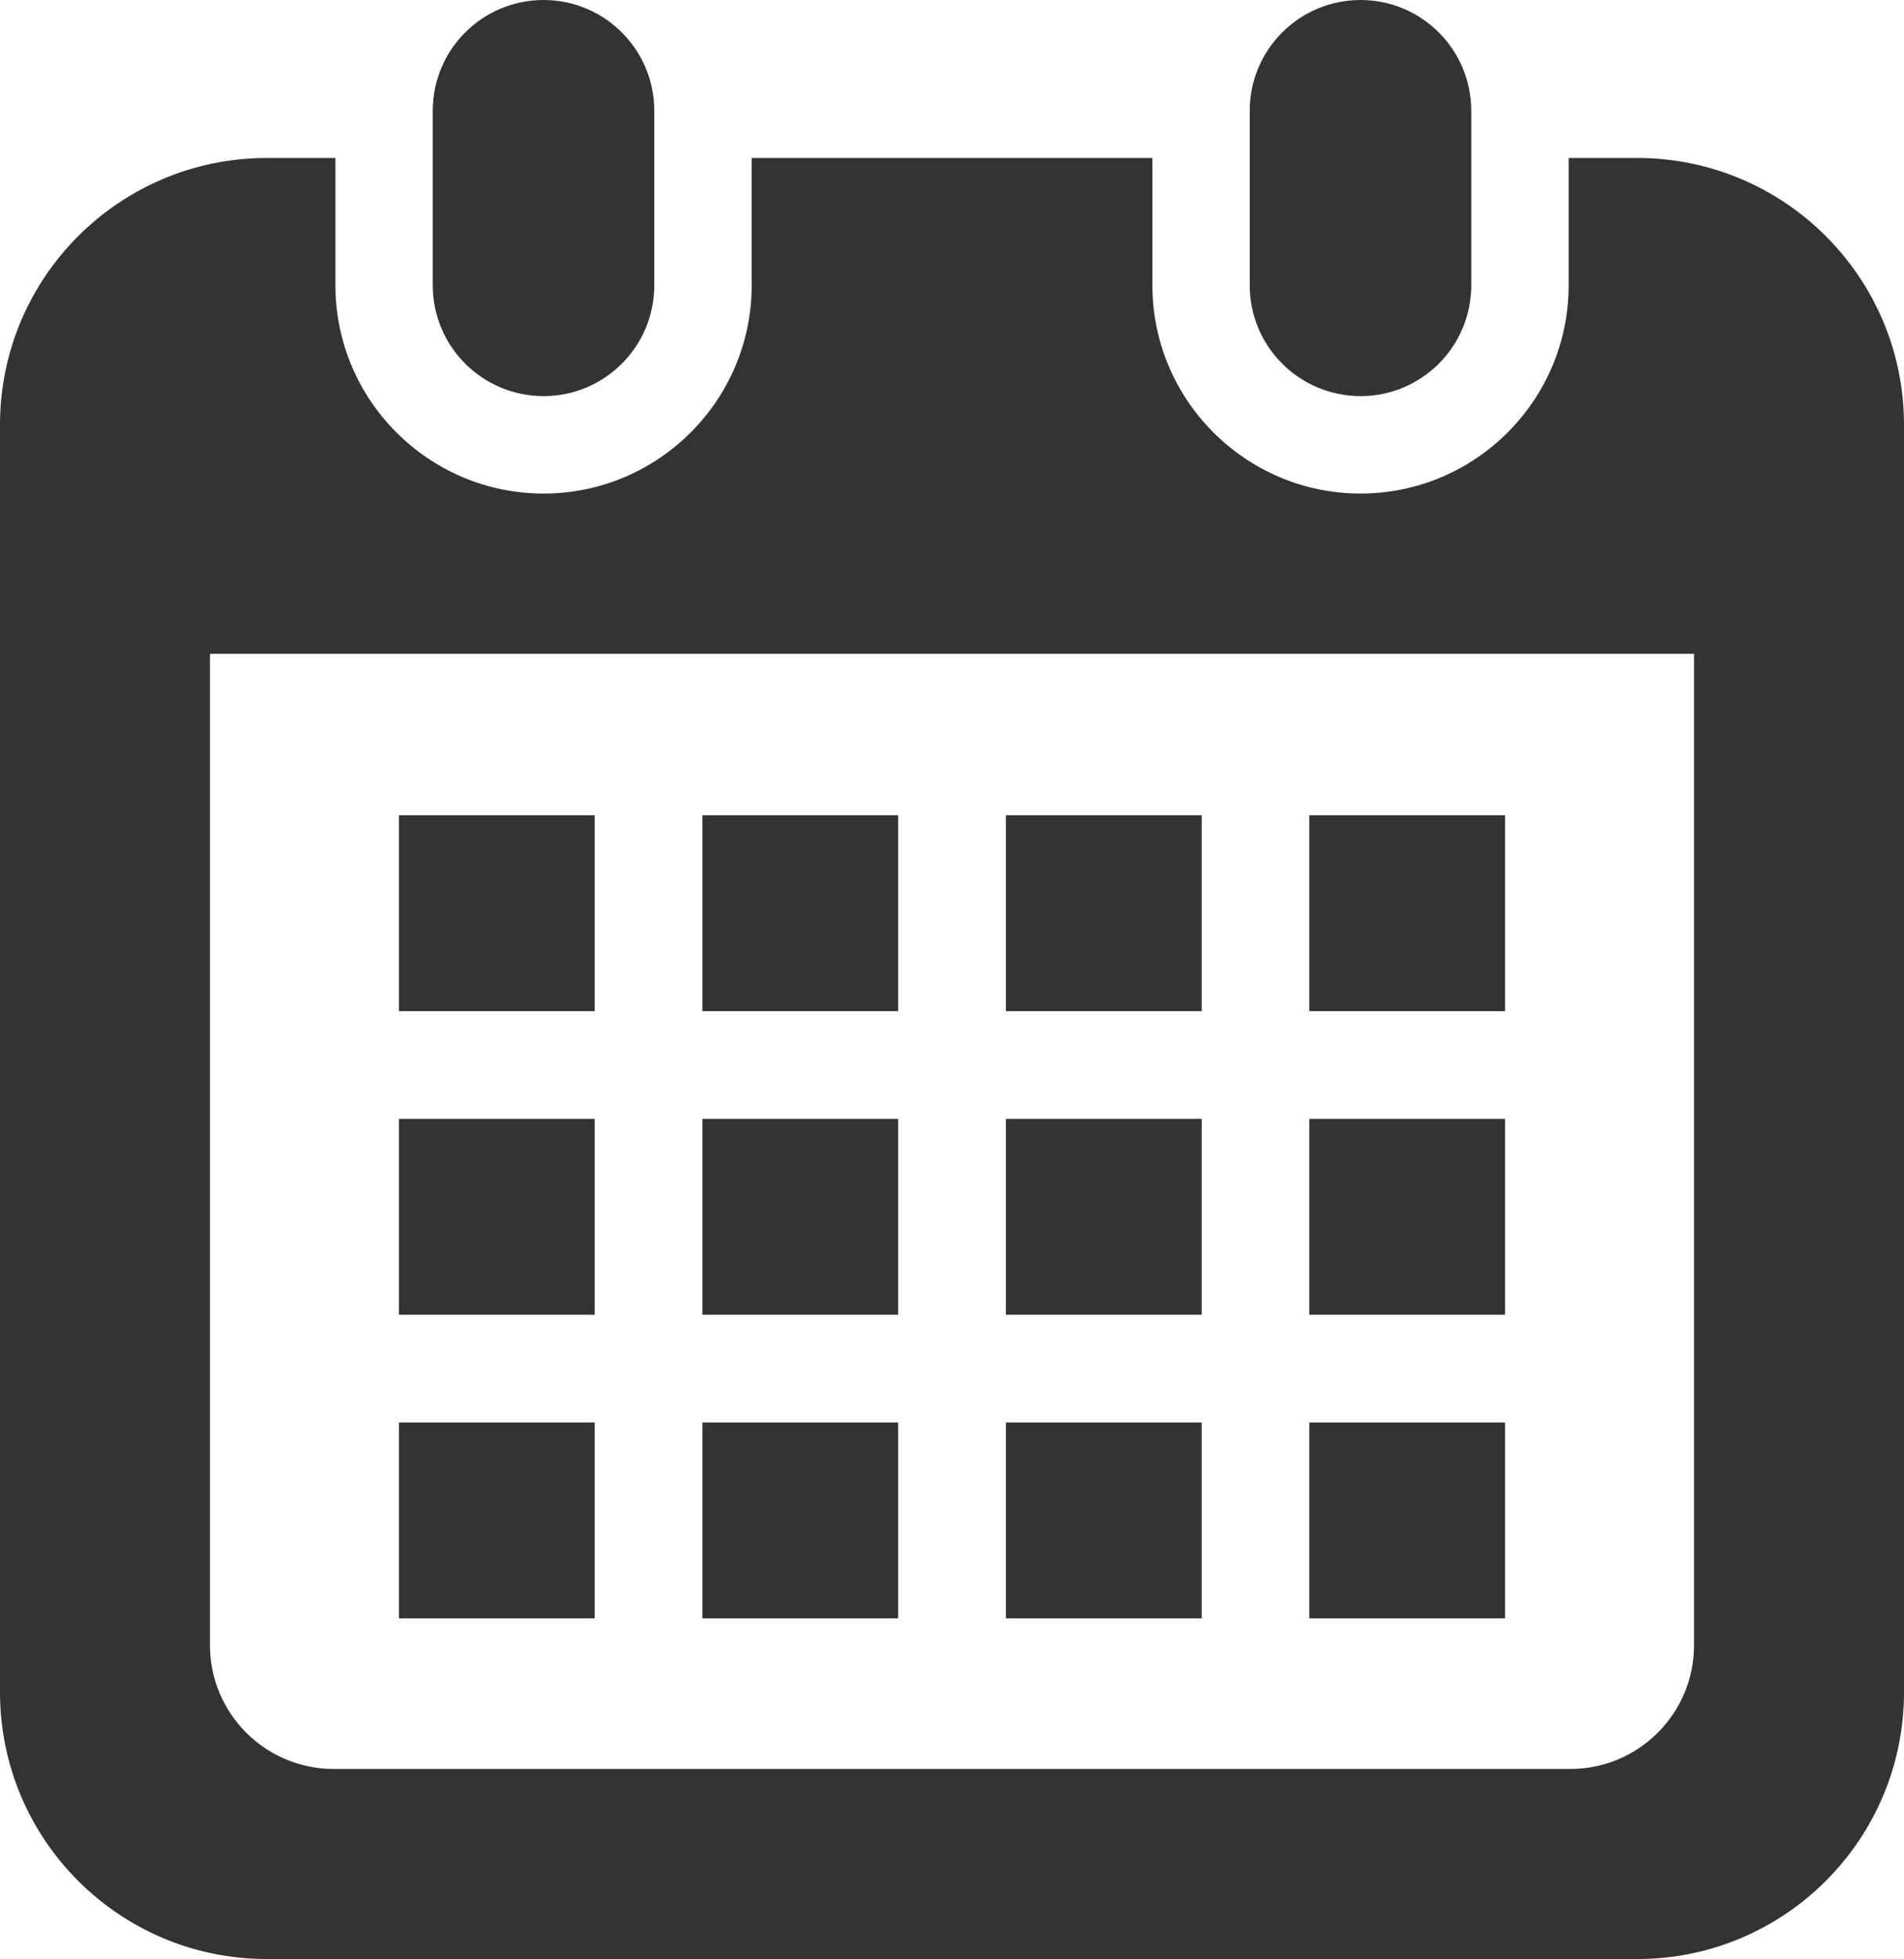 <?xml version="1.0" encoding="UTF-8"?><svg id="_レイヤー_2" xmlns="http://www.w3.org/2000/svg" viewBox="0 0 497.85 512"><defs><style>.cls-1{fill:#333;}</style></defs><g id="_2"><g><path class="cls-1" d="m142.12,103.53c15.99,0,28.96-12.97,28.96-28.97V28.96c0-15.99-12.97-28.96-28.96-28.96s-28.97,12.97-28.97,28.96v45.59c0,16,12.97,28.97,28.97,28.97Z"/><path class="cls-1" d="m355.74,103.53c15.99,0,28.96-12.97,28.96-28.97V28.96c0-15.99-12.97-28.96-28.96-28.96s-28.97,12.97-28.97,28.96v45.59c0,16,12.97,28.97,28.97,28.97Z"/><path class="cls-1" d="m428.09,41.29h-17.92v33.27c0,30.02-24.42,54.43-54.42,54.43s-54.43-24.42-54.43-54.43v-33.27h-104.77v33.27c0,30.02-24.41,54.43-54.42,54.43s-54.43-24.42-54.43-54.43v-33.27h-17.93C31.24,41.29,0,72.52,0,111.05v331.19c0,38.53,31.24,69.76,69.76,69.76h358.33c38.53,0,69.76-31.23,69.76-69.76V111.05c0-38.53-31.24-69.76-69.76-69.76Zm14.86,388.7c0,17.83-14.5,32.33-32.33,32.33H87.23c-17.83,0-32.33-14.5-32.33-32.33V170.88h388.05v259.11h0Z"/><rect class="cls-1" x="183.66" y="371.77" width="51.19" height="51.19"/><rect class="cls-1" x="183.66" y="292.42" width="51.19" height="51.19"/><rect class="cls-1" x="104.31" y="371.77" width="51.19" height="51.19"/><rect class="cls-1" x="104.31" y="292.42" width="51.19" height="51.19"/><rect class="cls-1" x="342.35" y="213.07" width="51.19" height="51.19"/><rect class="cls-1" x="263.01" y="213.07" width="51.2" height="51.19"/><rect class="cls-1" x="263.01" y="292.42" width="51.2" height="51.19"/><rect class="cls-1" x="342.35" y="371.77" width="51.19" height="51.19"/><rect class="cls-1" x="342.35" y="292.42" width="51.19" height="51.19"/><rect class="cls-1" x="263.01" y="371.77" width="51.2" height="51.19"/><rect class="cls-1" x="183.66" y="213.07" width="51.19" height="51.19"/><rect class="cls-1" x="104.31" y="213.07" width="51.19" height="51.19"/></g></g></svg>